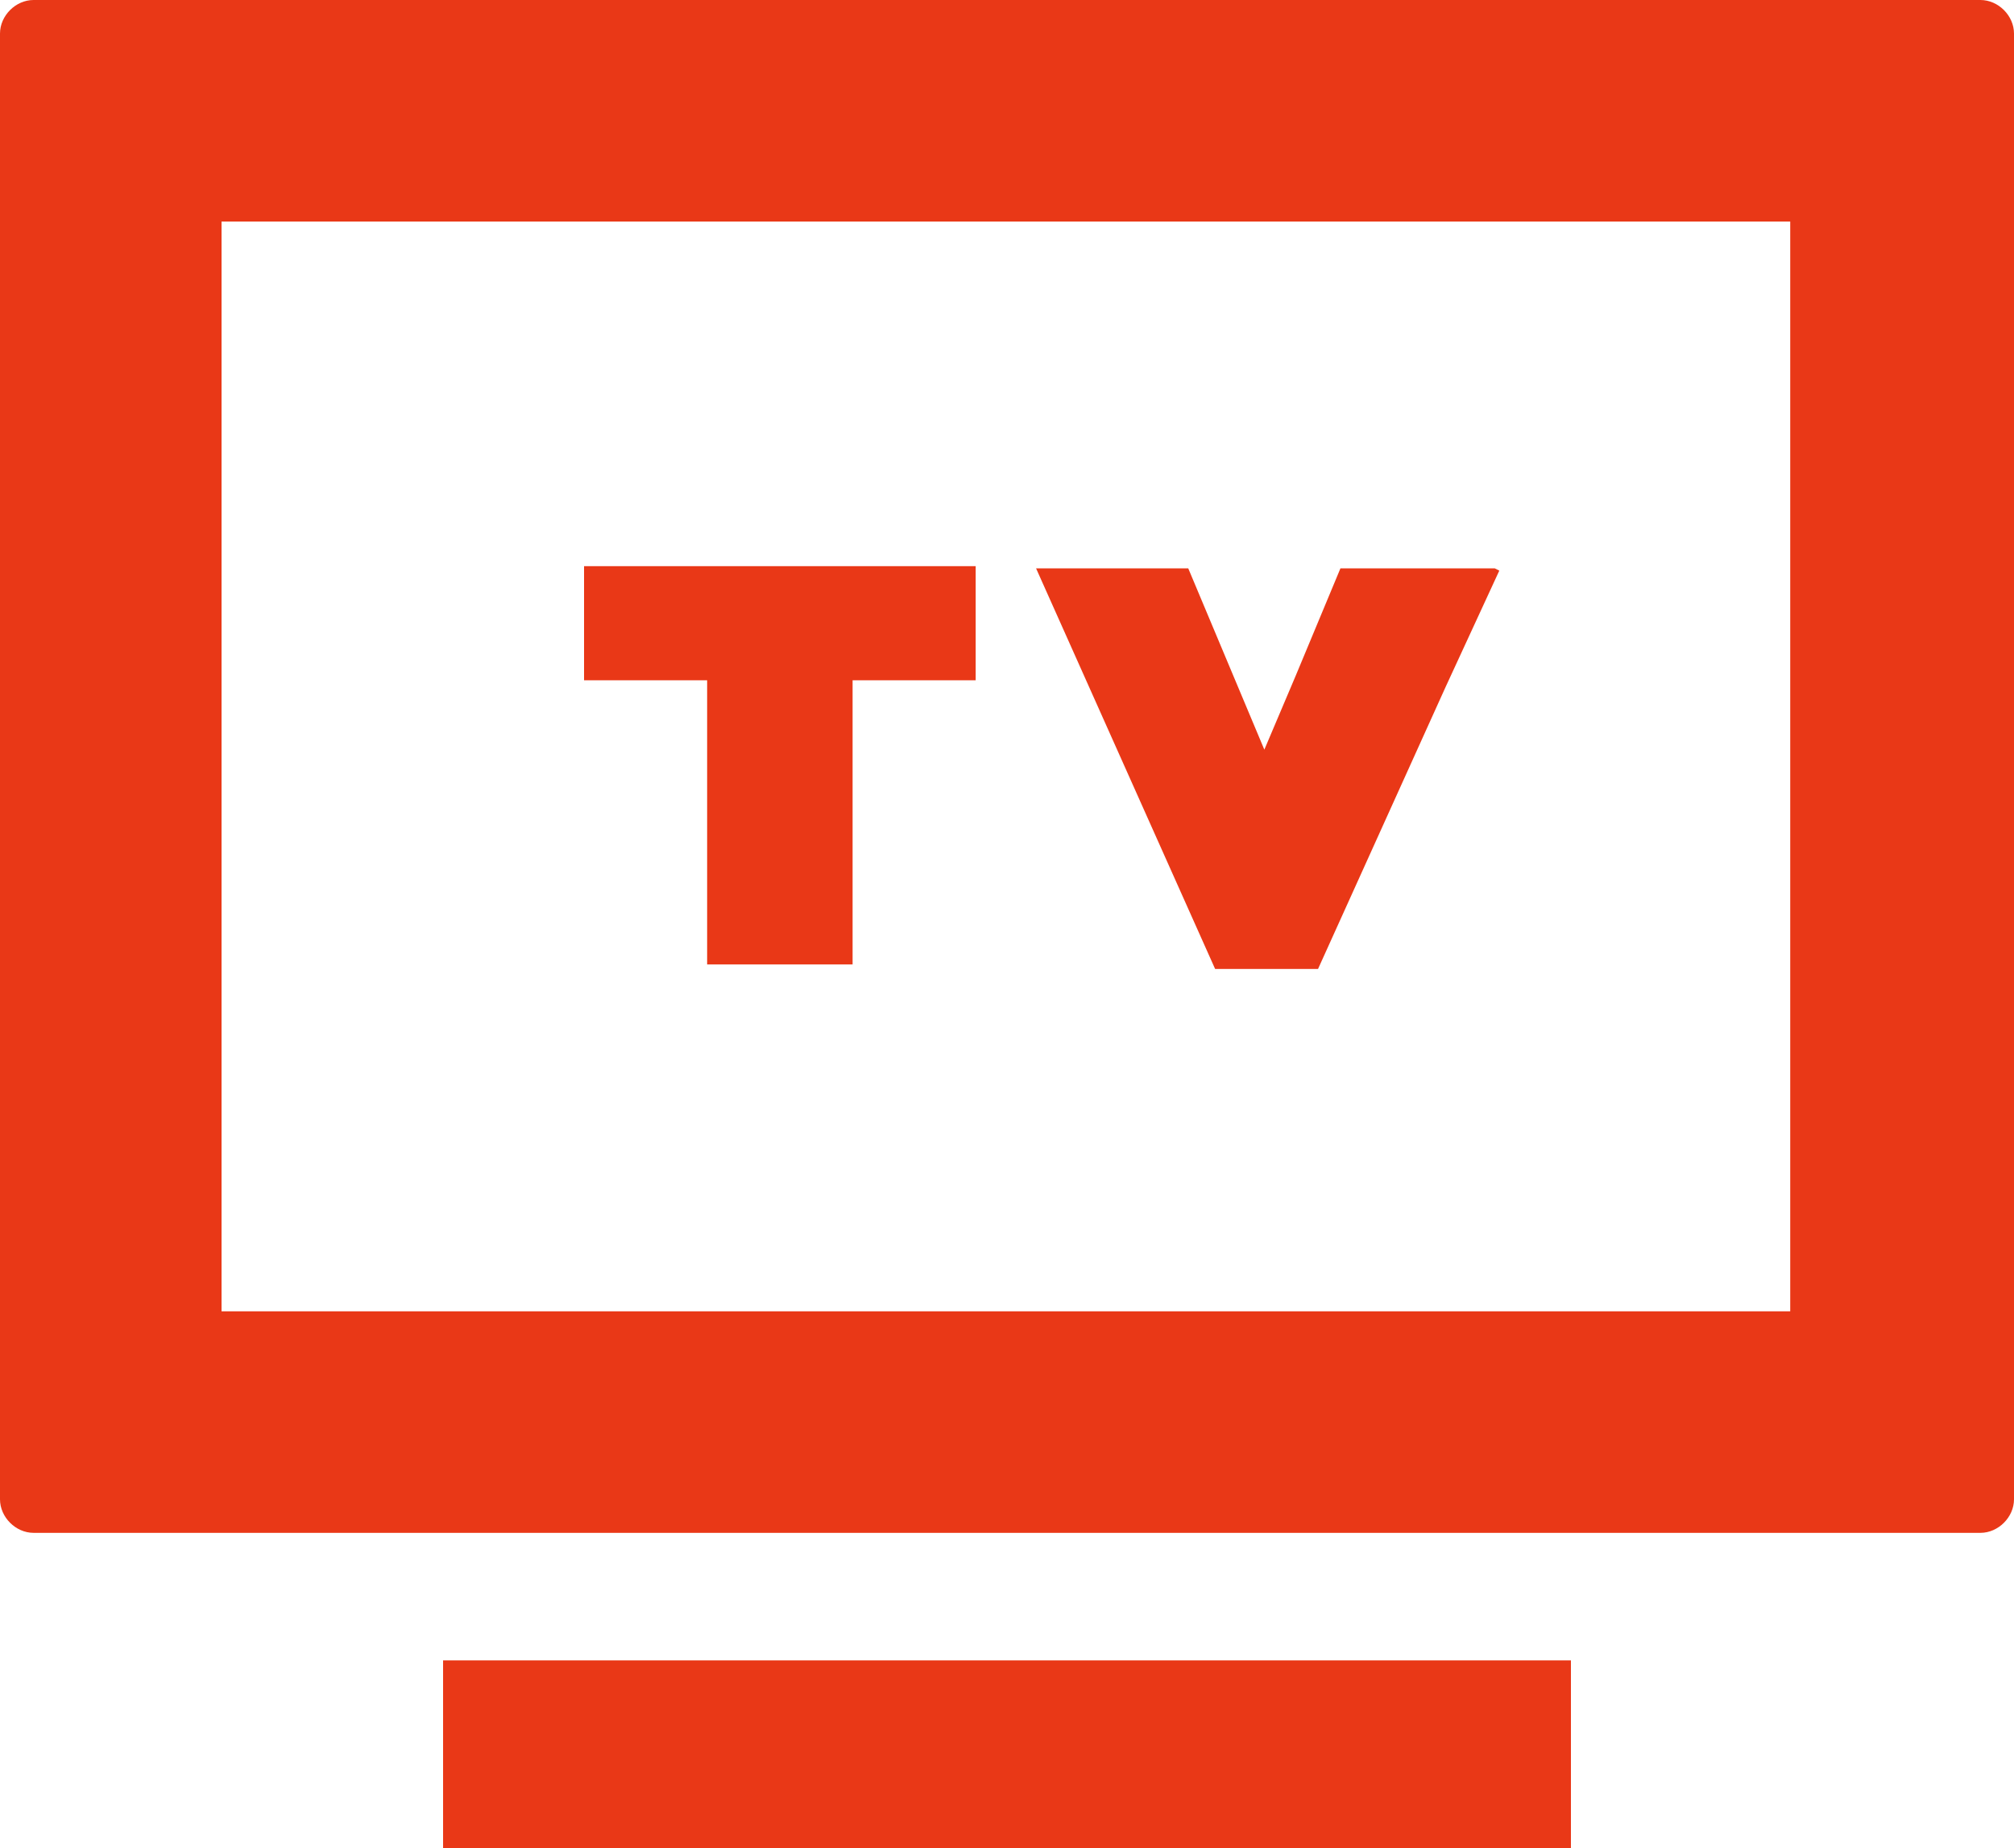 <?xml version="1.0" encoding="UTF-8"?>
<svg xmlns="http://www.w3.org/2000/svg" version="1.1" viewBox="0 0 90 82.6">
  <defs>
    <style>
      .cls-1 {
        fill: #e93817;
      }
    </style>
  </defs>
  <!-- Generator: Adobe Illustrator 28.7.1, SVG Export Plug-In . SVG Version: 1.2.0 Build 142)  -->
  <g>
    <g id="_レイヤー_1" data-name="レイヤー_1">
      <g id="_レイヤー_2" data-name="レイヤー_2">
        <g id="_レイアウト" data-name="レイアウト">
          <path class="cls-1" d="M88.5,0H1.5C.7,0,0,.7,0,1.5v65.5c0,.8.7,1.5,1.5,1.5h87c.8,0,1.5-.7,1.5-1.5V1.5c0-.8-.7-1.5-1.5-1.5ZM9.9,58.6V9.9h70.1v48.7H9.9ZM28.2,74.2h-8.4v8.4h50.4v-8.4H28.2Z"/>
          <path class="cls-1" d="M26.1,25.3h0v5.1h5.5v12.7h6.5v-12.7h5.5v-5.1h-17.4ZM66.8,25.4h0s-6.9,0-6.9,0l-2,4.8-1.4,3.3-3.4-8.1h-6.8s0,0,0,0h0l8,17.9h4.6l5.7-12.6,2.4-5.2s0,0,0,0Z"/>
        </g>
      </g>
    </g>
  </g>
</svg>